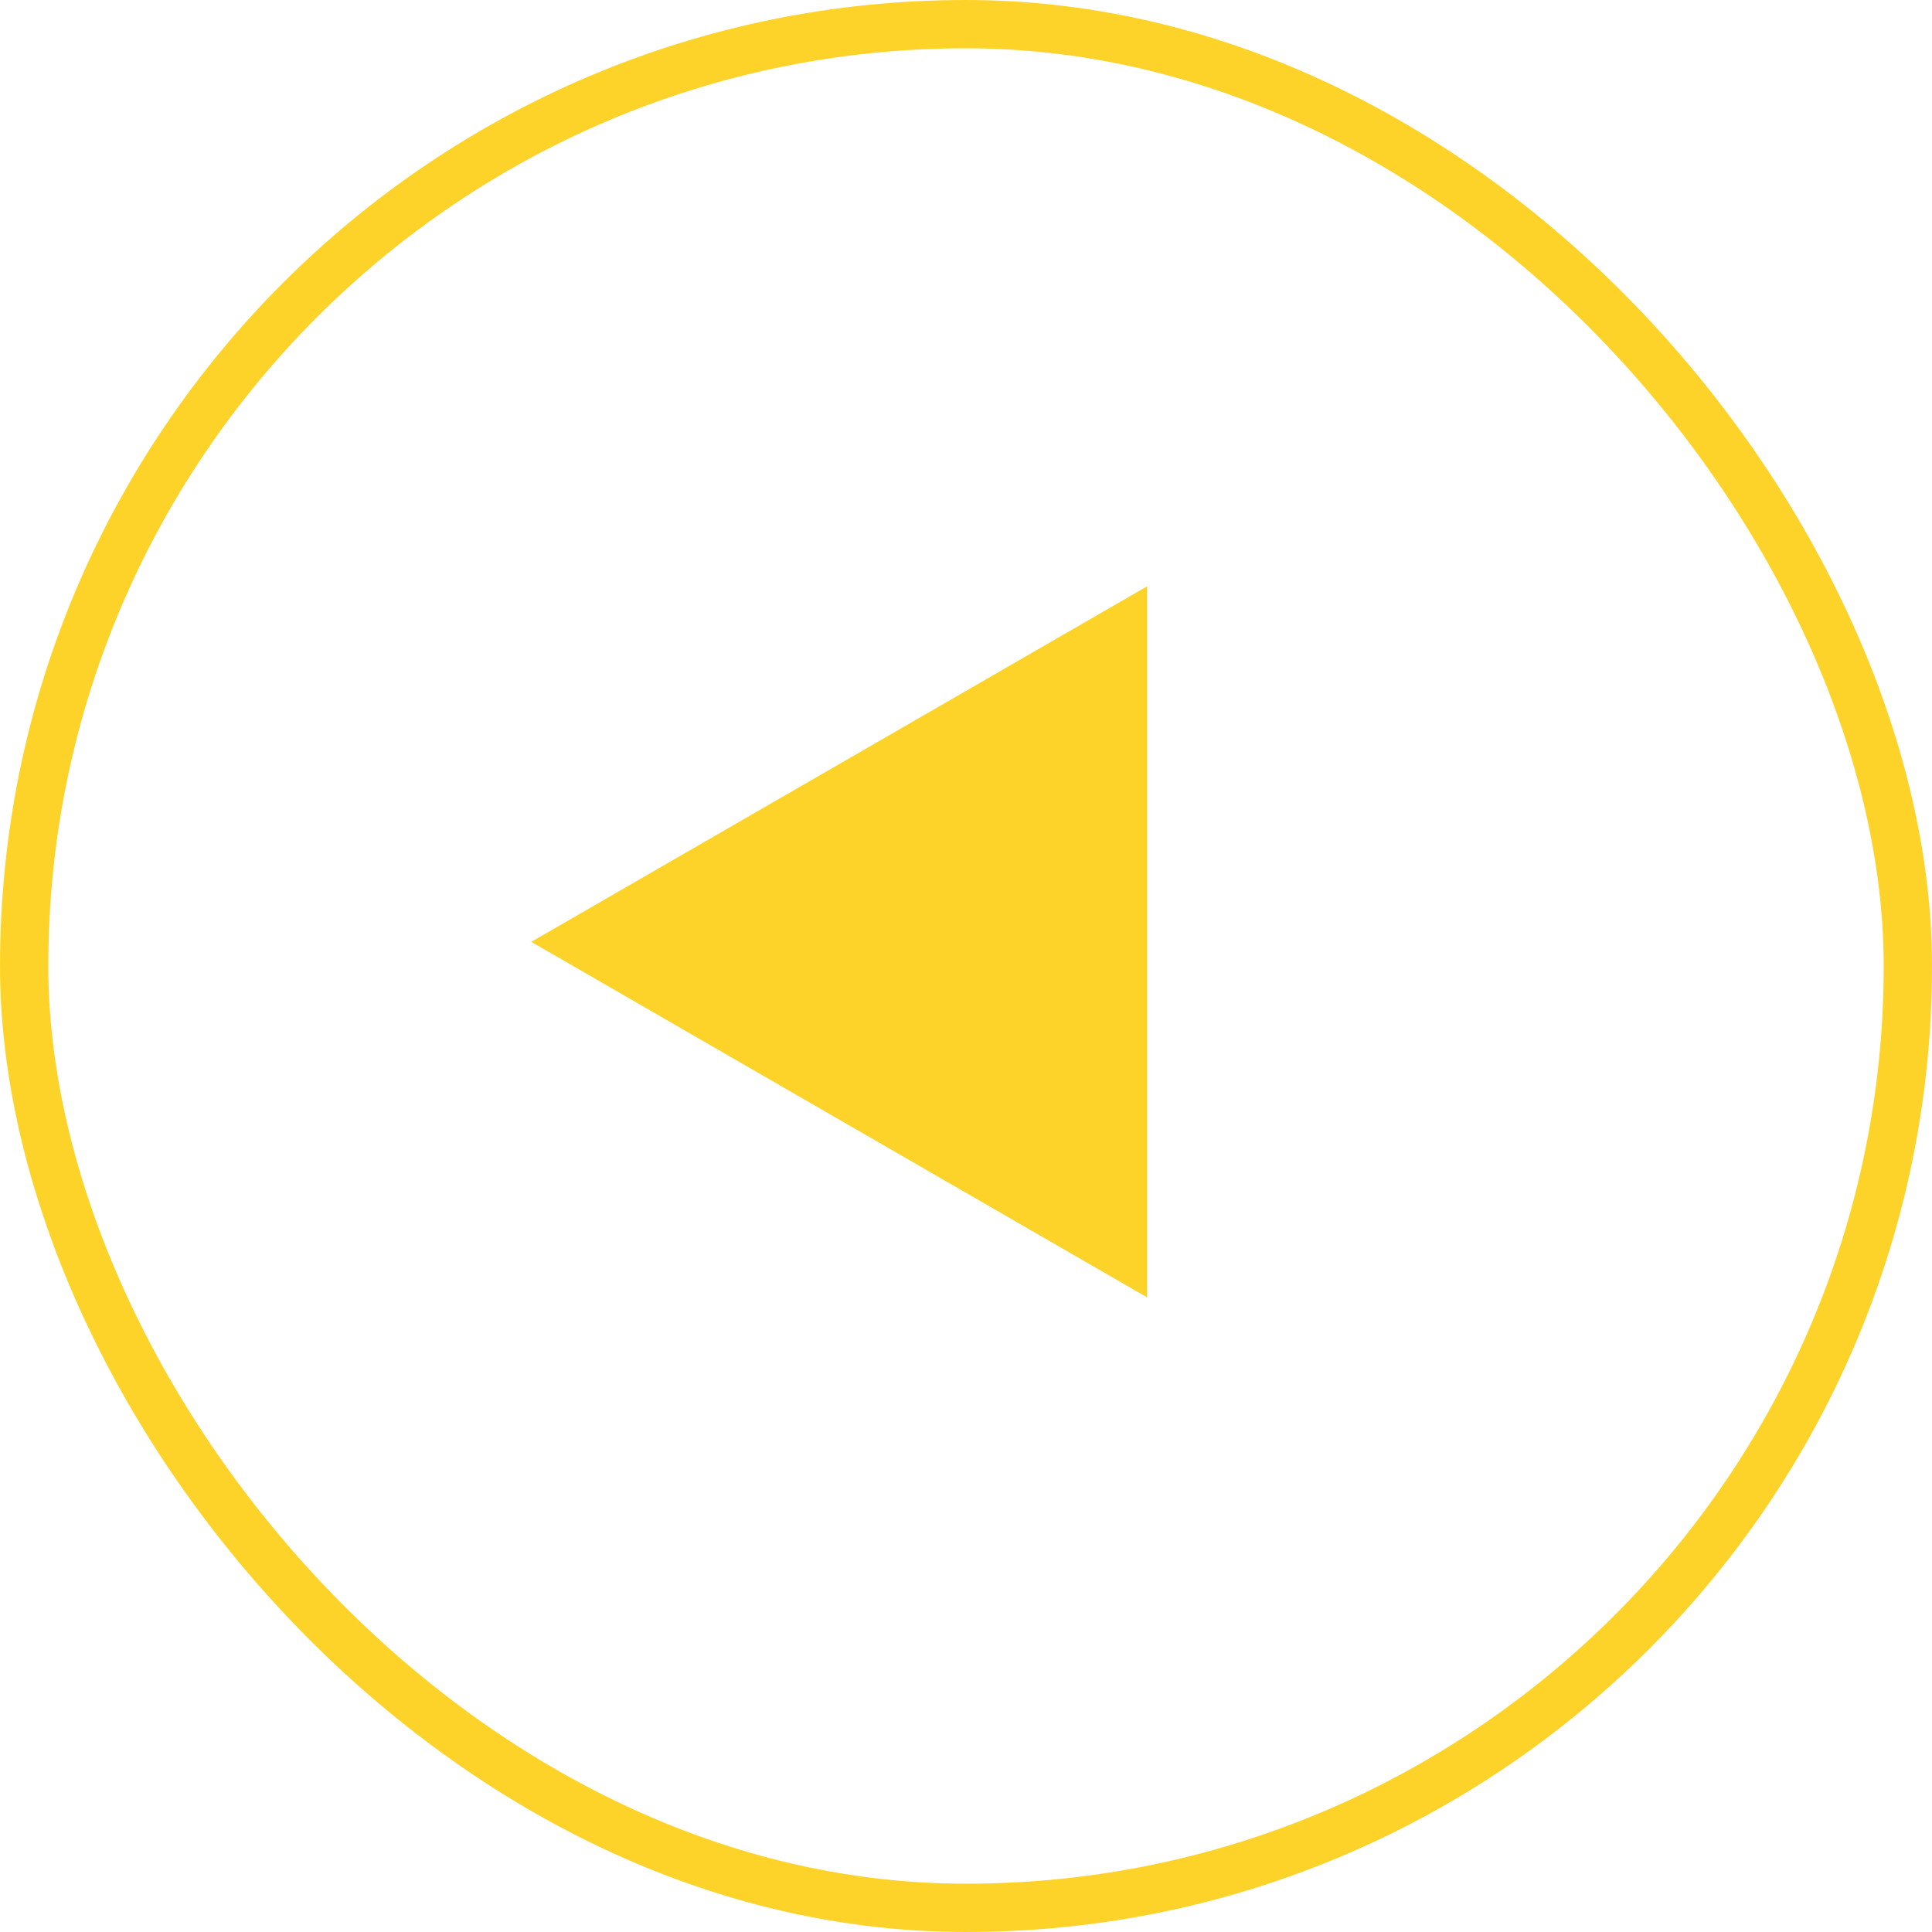 <?xml version="1.0" encoding="UTF-8"?> <svg xmlns="http://www.w3.org/2000/svg" width="40" height="40" viewBox="0 0 40 40" fill="none"><rect x="0.5" y="0.5" width="39" height="39" rx="19.5" stroke="#FED329"></rect><path d="M11 19.5L23.75 12.139V26.861L11 19.5Z" fill="#FED329"></path></svg> 